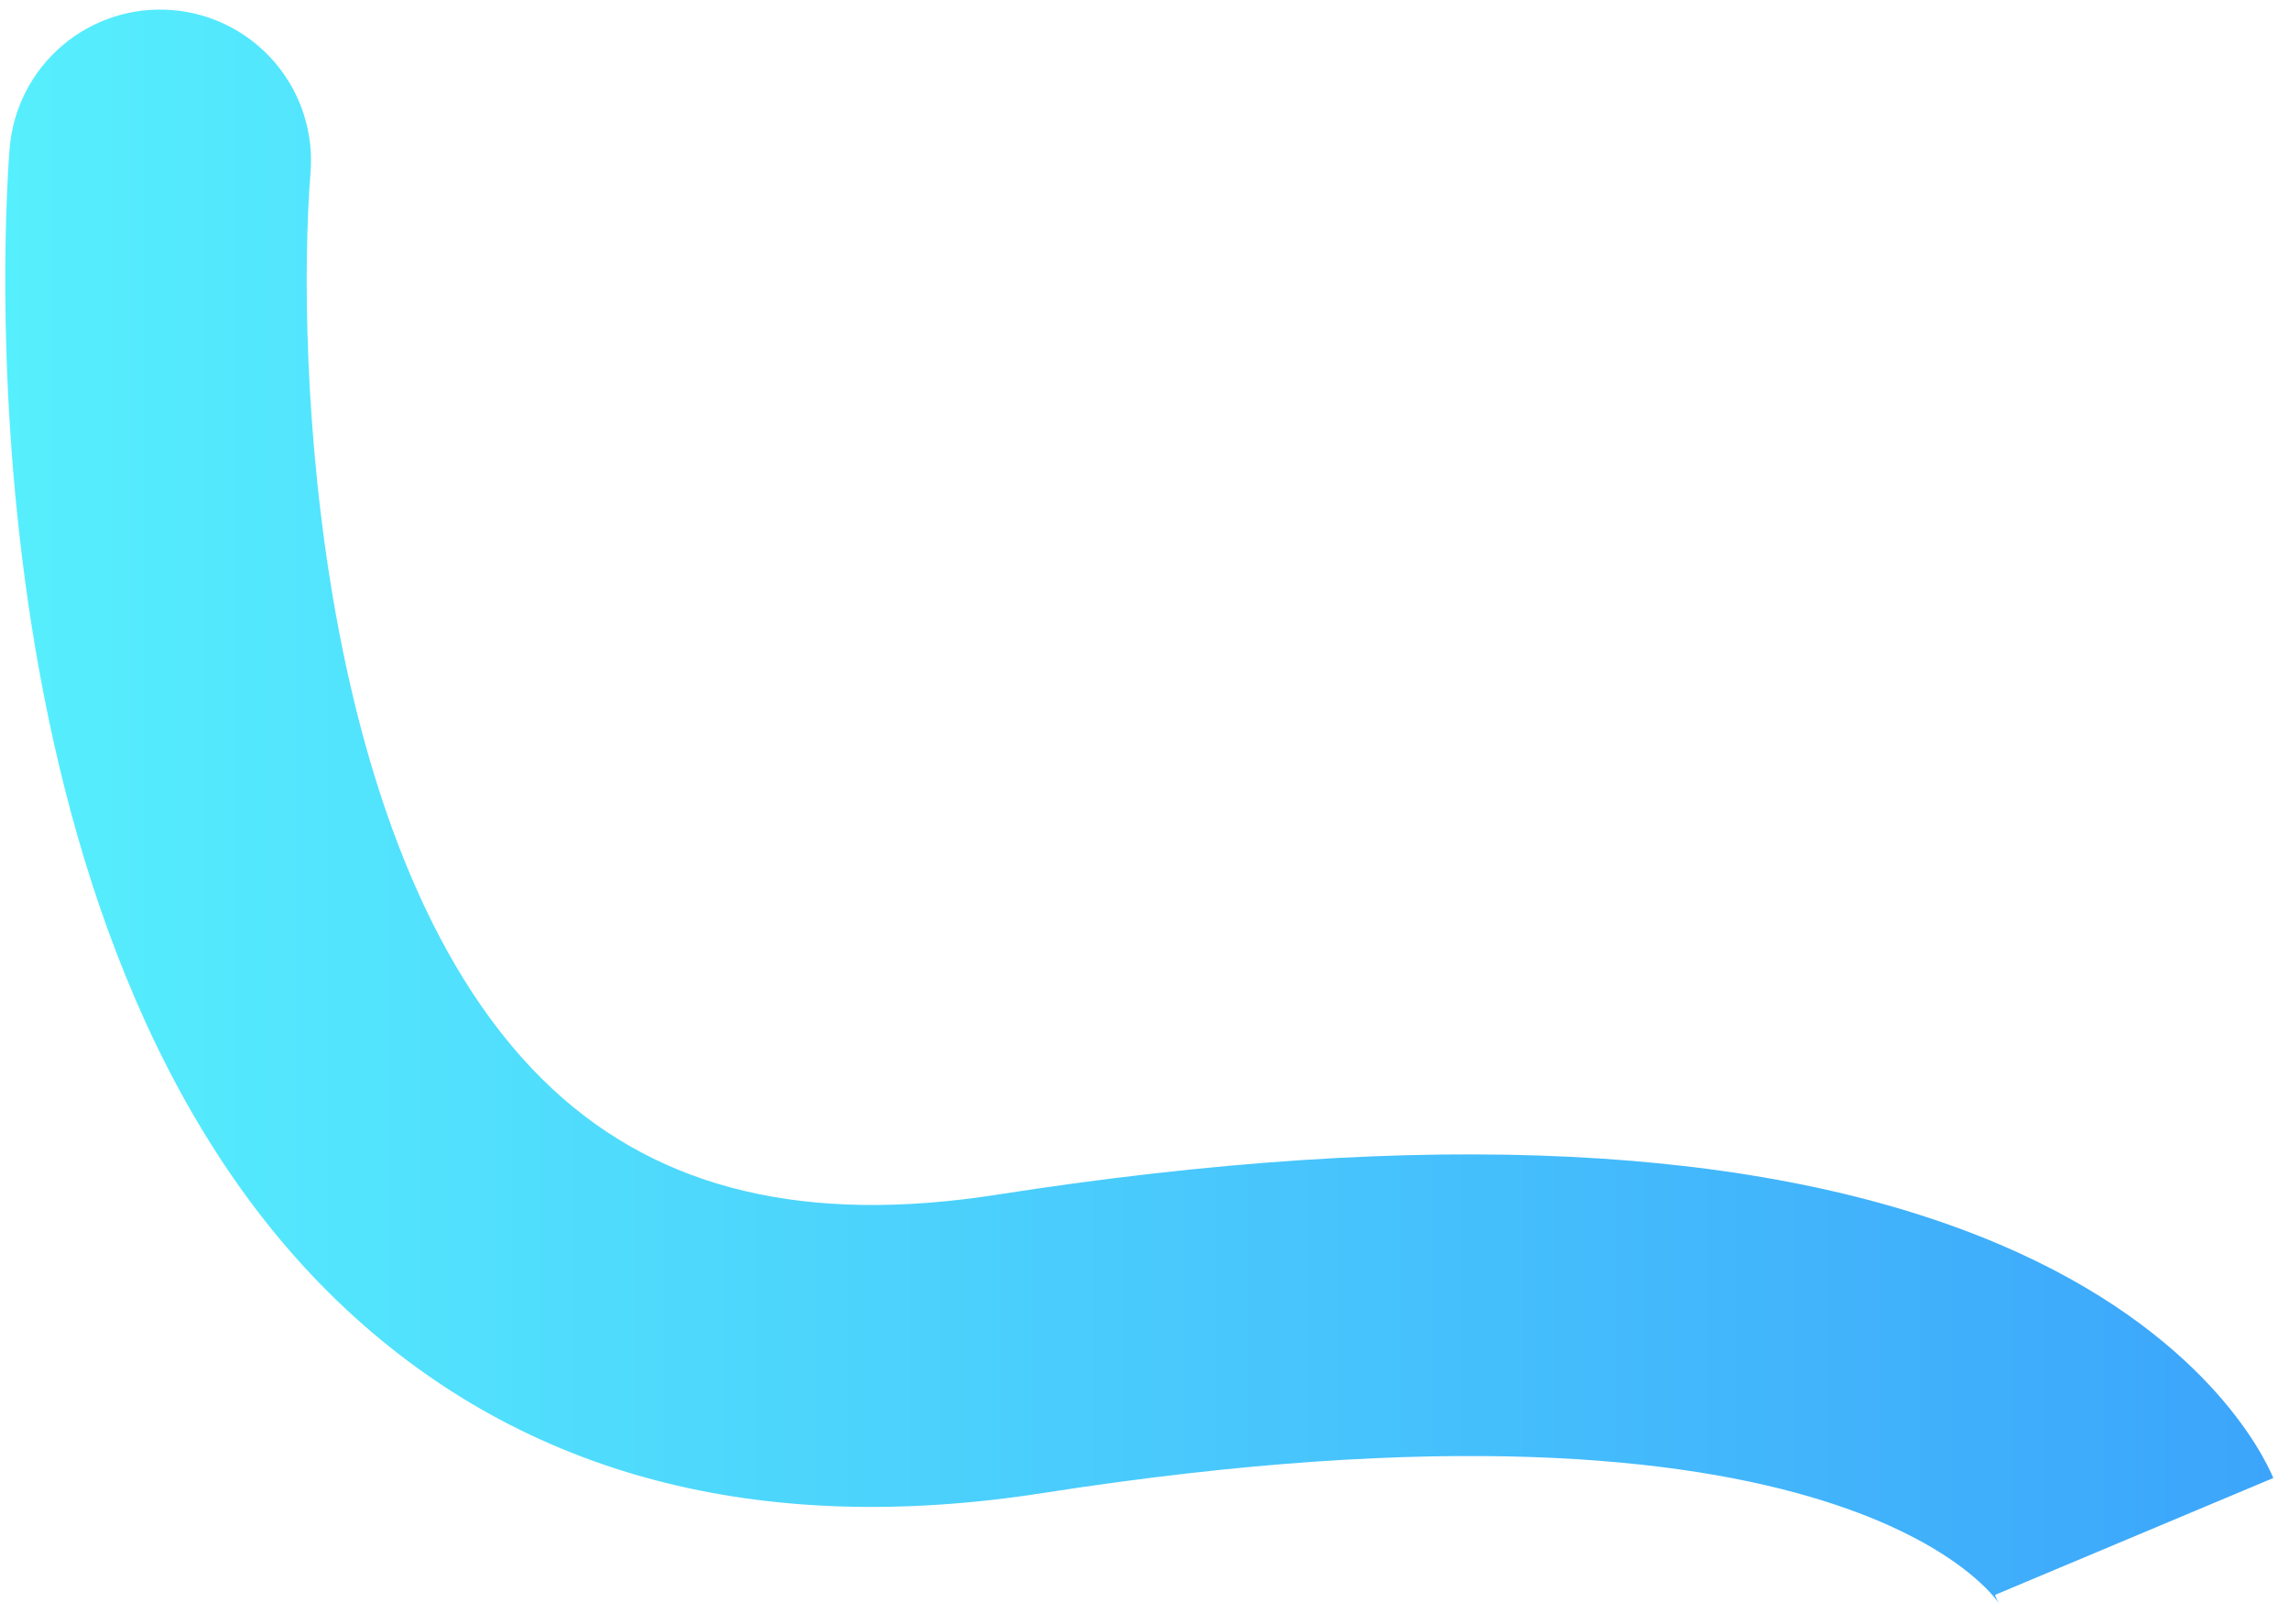 <?xml version="1.0" encoding="UTF-8"?> <svg xmlns="http://www.w3.org/2000/svg" width="86" height="61" viewBox="0 0 86 61" fill="none"> <path d="M75.081 60.232C75.027 60.143 69.378 51.359 39.175 56.071C28.517 57.736 19.718 55.421 13.023 49.195C-1.906 35.311 0.262 6.782 0.362 5.574C0.422 4.831 0.627 4.107 0.967 3.444C1.307 2.781 1.774 2.191 2.342 1.708C2.91 1.225 3.568 0.86 4.277 0.632C4.987 0.403 5.735 0.318 6.478 0.379C7.22 0.44 7.944 0.647 8.607 0.988C9.269 1.33 9.858 1.798 10.34 2.367C10.821 2.936 11.185 3.595 11.412 4.305C11.639 5.015 11.723 5.763 11.66 6.506C11.123 13.223 11.709 32.512 20.758 40.907C24.834 44.688 30.285 45.984 37.427 44.87C53.595 42.347 66.272 42.977 75.106 46.741C82.741 49.996 84.999 54.615 85.374 55.508L74.922 59.898C74.961 60.016 75.014 60.128 75.081 60.232V60.232Z" fill="url(#paint0_linear_29_141)"></path> <defs> <linearGradient id="paint0_linear_29_141" x1="0.198" y1="30.301" x2="85.374" y2="30.301" gradientUnits="userSpaceOnUse"> <stop stop-color="#56EFFD"></stop> <stop offset="1" stop-color="#3CA5FB"></stop> </linearGradient> </defs> </svg> 
